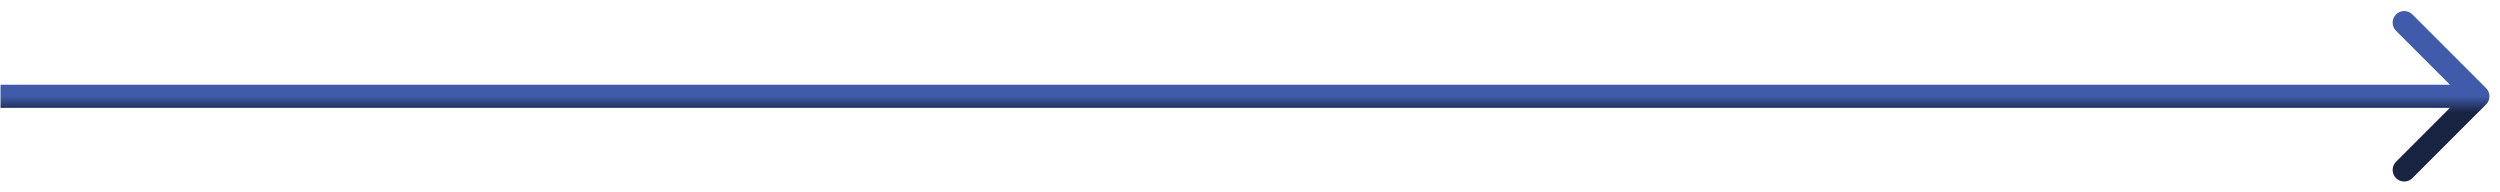 <?xml version="1.0" encoding="UTF-8"?> <svg xmlns="http://www.w3.org/2000/svg" width="156" height="12" viewBox="0 0 156 12" fill="none"><path d="M155.13 6.519C155.413 6.237 155.413 5.779 155.13 5.497L150.533 0.9C150.251 0.618 149.794 0.618 149.512 0.9C149.23 1.182 149.23 1.64 149.512 1.922L153.598 6.008L149.512 10.094C149.23 10.377 149.23 10.834 149.512 11.116C149.794 11.398 150.251 11.398 150.533 11.116L155.13 6.519ZM0.033 6.008V6.73H154.62V6.008V5.286H0.033V6.008Z" fill="url(#paint0_linear_61_69)"></path><defs><linearGradient id="paint0_linear_61_69" x1="77.326" y1="6.008" x2="77.326" y2="7.008" gradientUnits="userSpaceOnUse"><stop stop-color="#3F5BA9"></stop><stop offset="1" stop-color="#192443"></stop></linearGradient></defs></svg> 